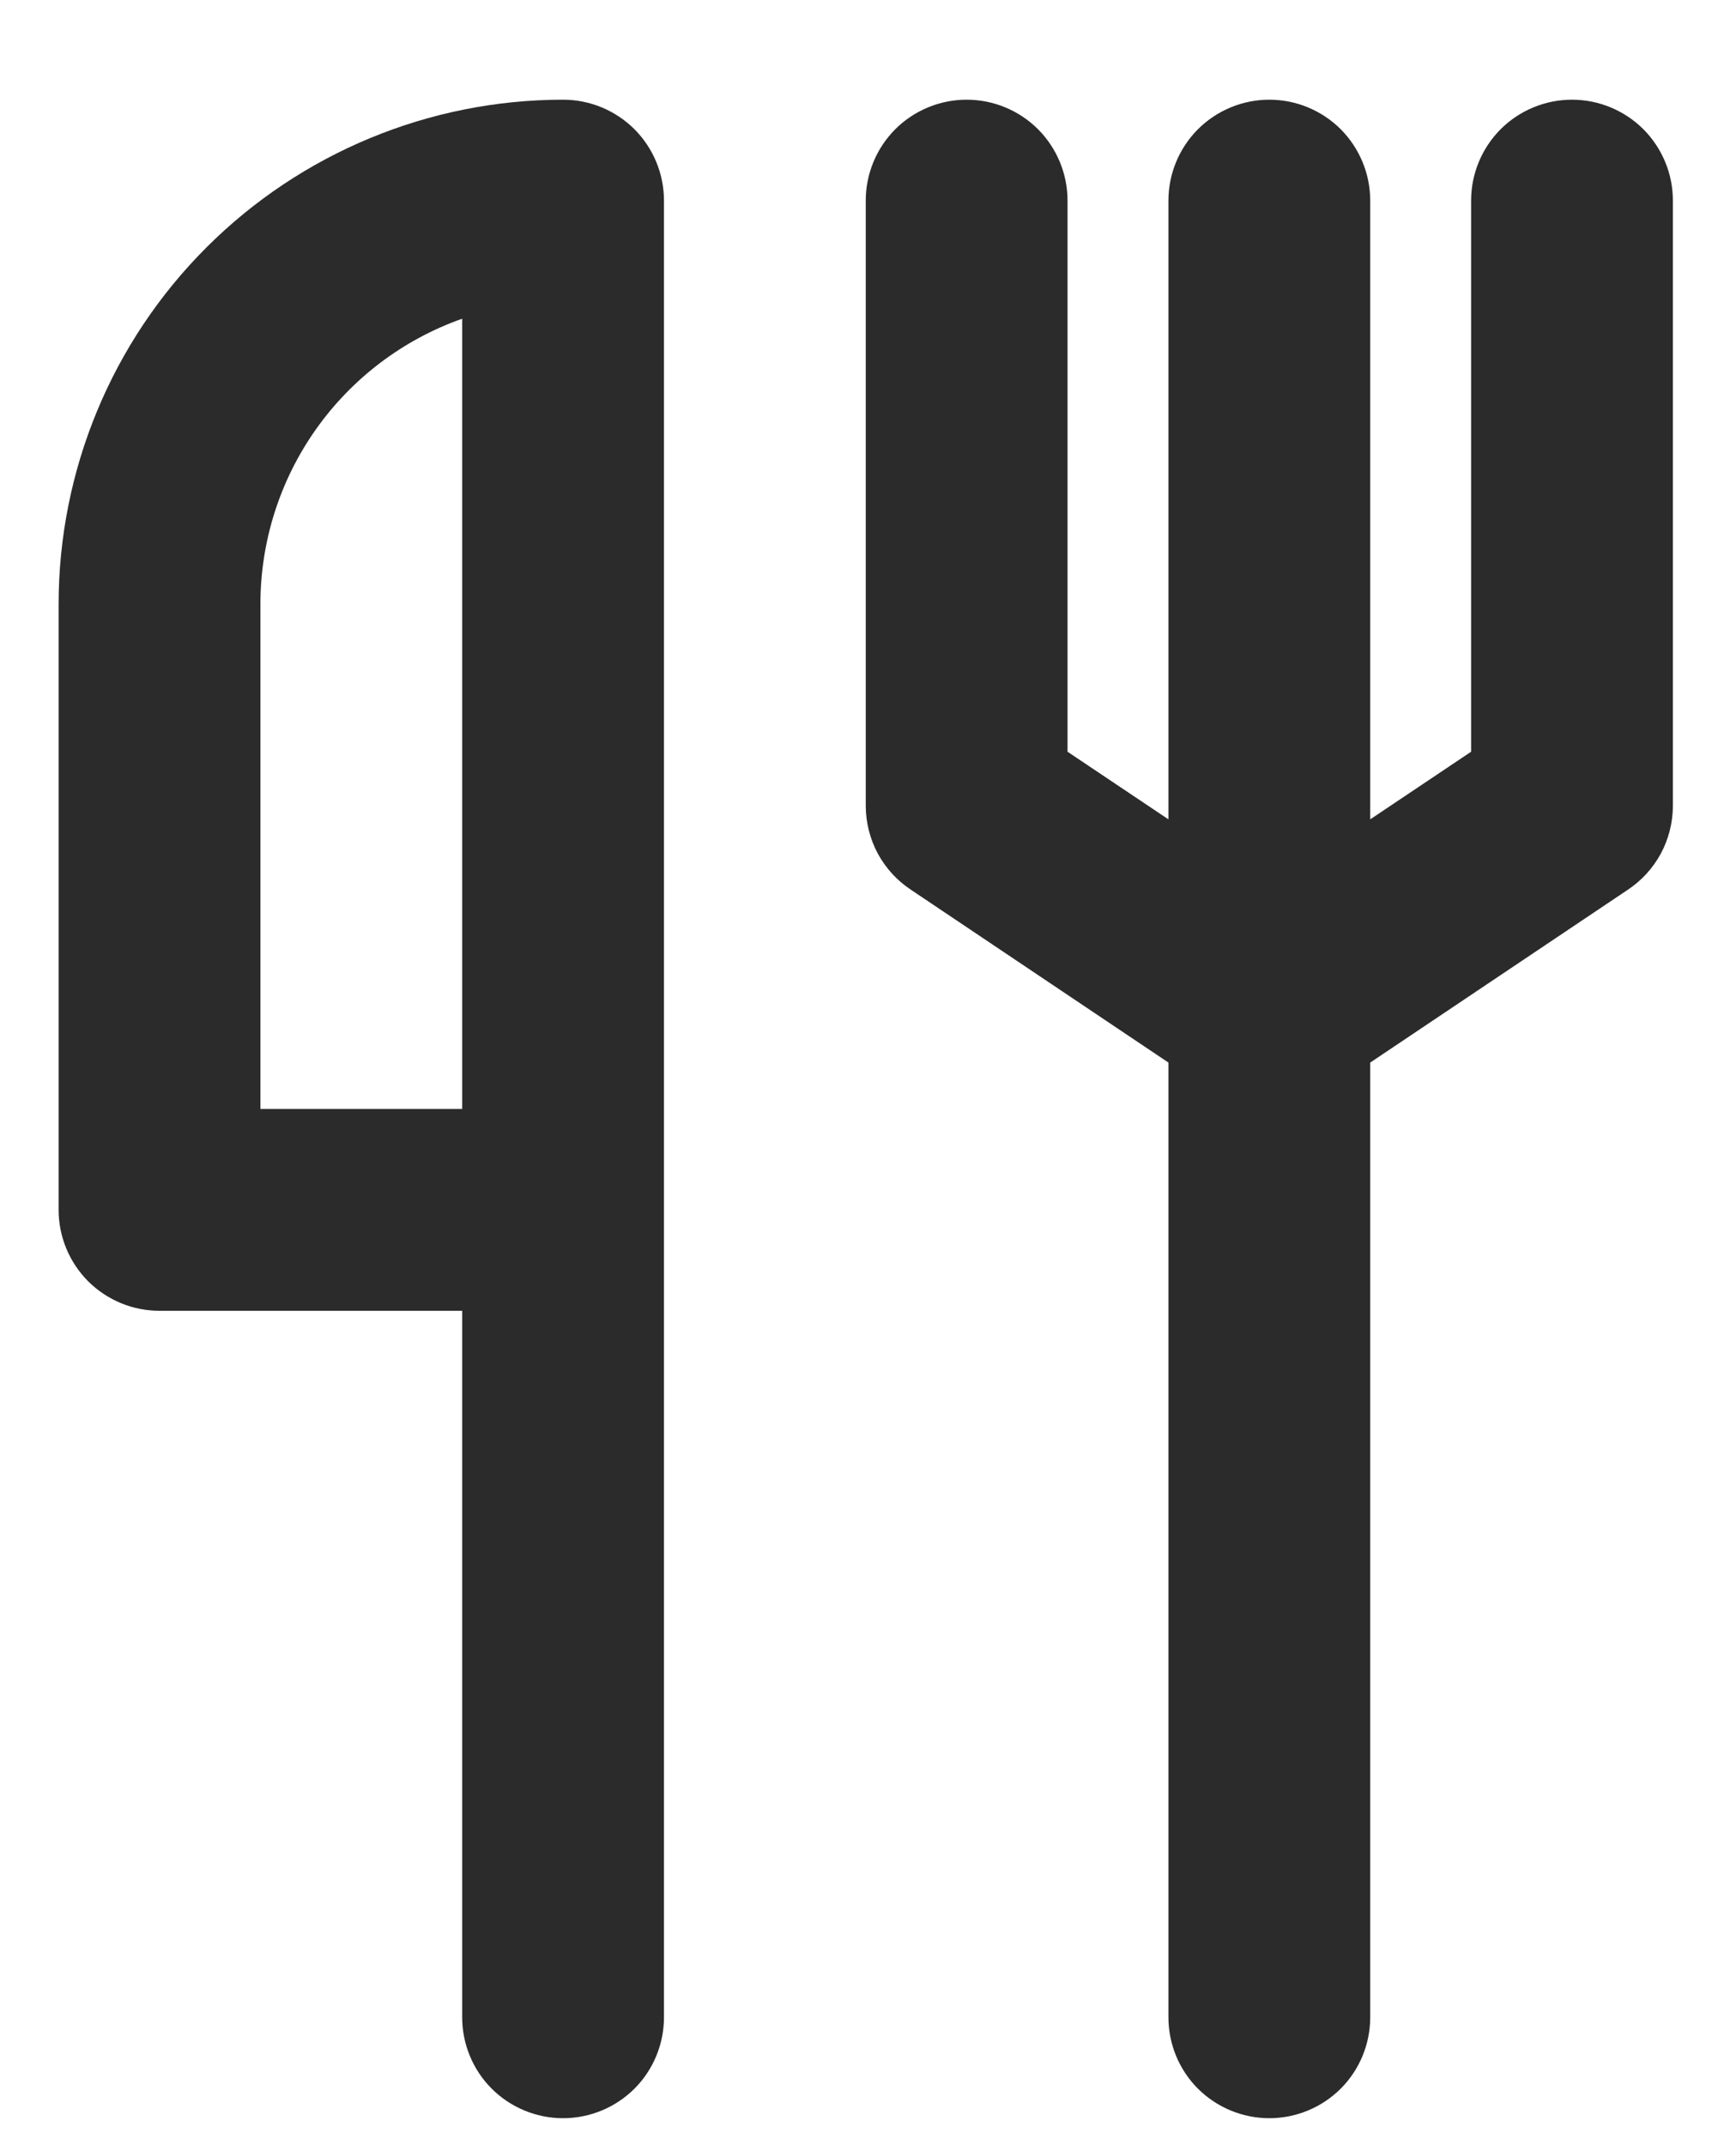 <svg width="17" height="21" viewBox="0 0 17 21" fill="none" xmlns="http://www.w3.org/2000/svg">
<path d="M15.394 0.976C15.132 0.976 14.881 1.08 14.695 1.265C14.51 1.451 14.406 1.702 14.406 1.964V7.359L13.418 8.021V1.964C13.418 1.702 13.314 1.451 13.129 1.265C12.943 1.08 12.692 0.976 12.43 0.976C12.168 0.976 11.917 1.08 11.731 1.265C11.546 1.451 11.442 1.702 11.442 1.964V8.021L10.454 7.359V1.964C10.454 1.702 10.35 1.451 10.165 1.265C9.979 1.08 9.728 0.976 9.466 0.976C9.204 0.976 8.953 1.08 8.767 1.265C8.582 1.451 8.478 1.702 8.478 1.964V7.892C8.479 8.055 8.52 8.215 8.597 8.358C8.675 8.501 8.787 8.623 8.923 8.712L11.442 10.402V19.748C11.442 20.01 11.546 20.262 11.731 20.447C11.917 20.632 12.168 20.736 12.43 20.736C12.692 20.736 12.943 20.632 13.129 20.447C13.314 20.262 13.418 20.01 13.418 19.748V10.402L15.938 8.712C16.073 8.623 16.185 8.501 16.263 8.358C16.34 8.215 16.381 8.055 16.382 7.892V1.964C16.382 1.702 16.278 1.451 16.093 1.265C15.907 1.08 15.656 0.976 15.394 0.976ZM5.514 0.976C4.204 0.976 2.947 1.497 2.021 2.423C1.094 3.349 0.574 4.606 0.574 5.916V11.844C0.574 12.106 0.678 12.357 0.863 12.543C1.049 12.728 1.3 12.832 1.562 12.832H4.526V19.748C4.526 20.01 4.63 20.262 4.815 20.447C5.001 20.632 5.252 20.736 5.514 20.736C5.776 20.736 6.027 20.632 6.213 20.447C6.398 20.262 6.502 20.01 6.502 19.748V1.964C6.502 1.702 6.398 1.451 6.213 1.265C6.027 1.08 5.776 0.976 5.514 0.976ZM4.526 10.856H2.55V5.916C2.55 5.303 2.739 4.705 3.093 4.204C3.447 3.703 3.948 3.324 4.526 3.12V10.856Z" fill="#2B2B2B"/>
</svg>
